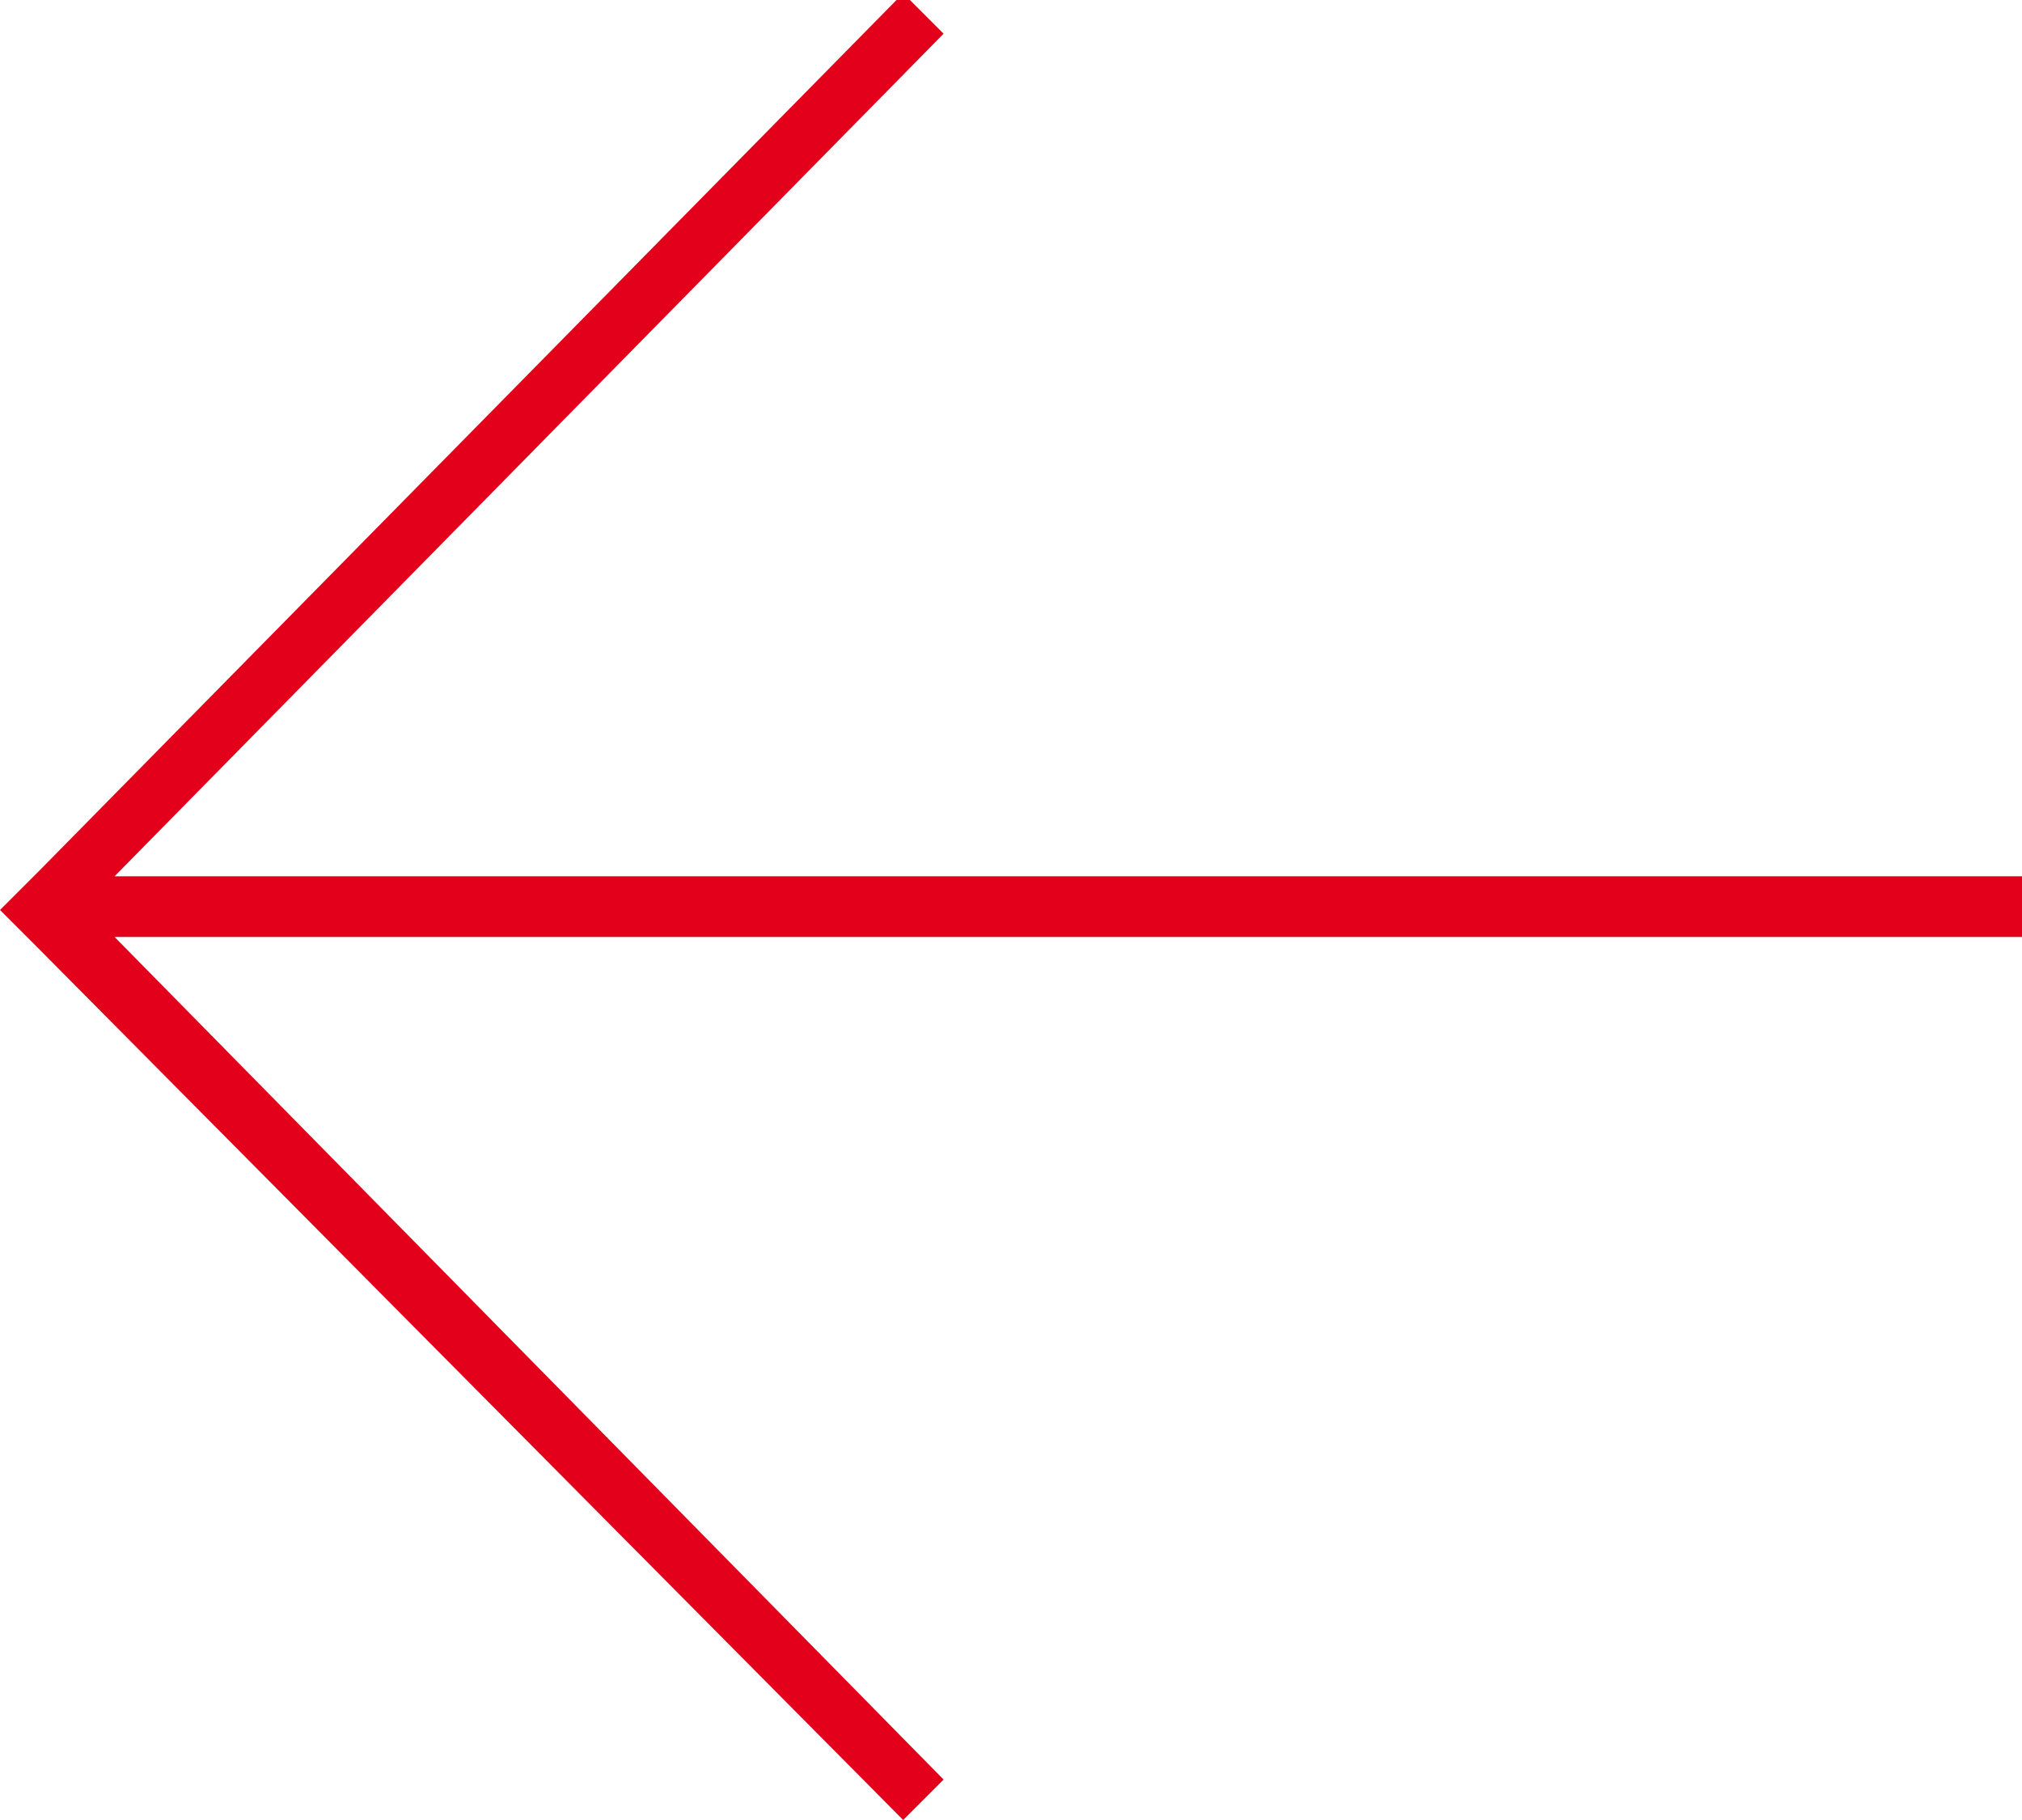 <svg id="Layer_1" xmlns="http://www.w3.org/2000/svg" viewBox="173 2142 30 27"><style>.st0{fill:#e2001a}</style><path class="st0" d="M173.6 2154.9l-.6.6.6.6 12.8 12.9.6-.6-12.3-12.5H203v-.9h-28.3l12.3-12.5-.6-.6-12.8 13z"/></svg>